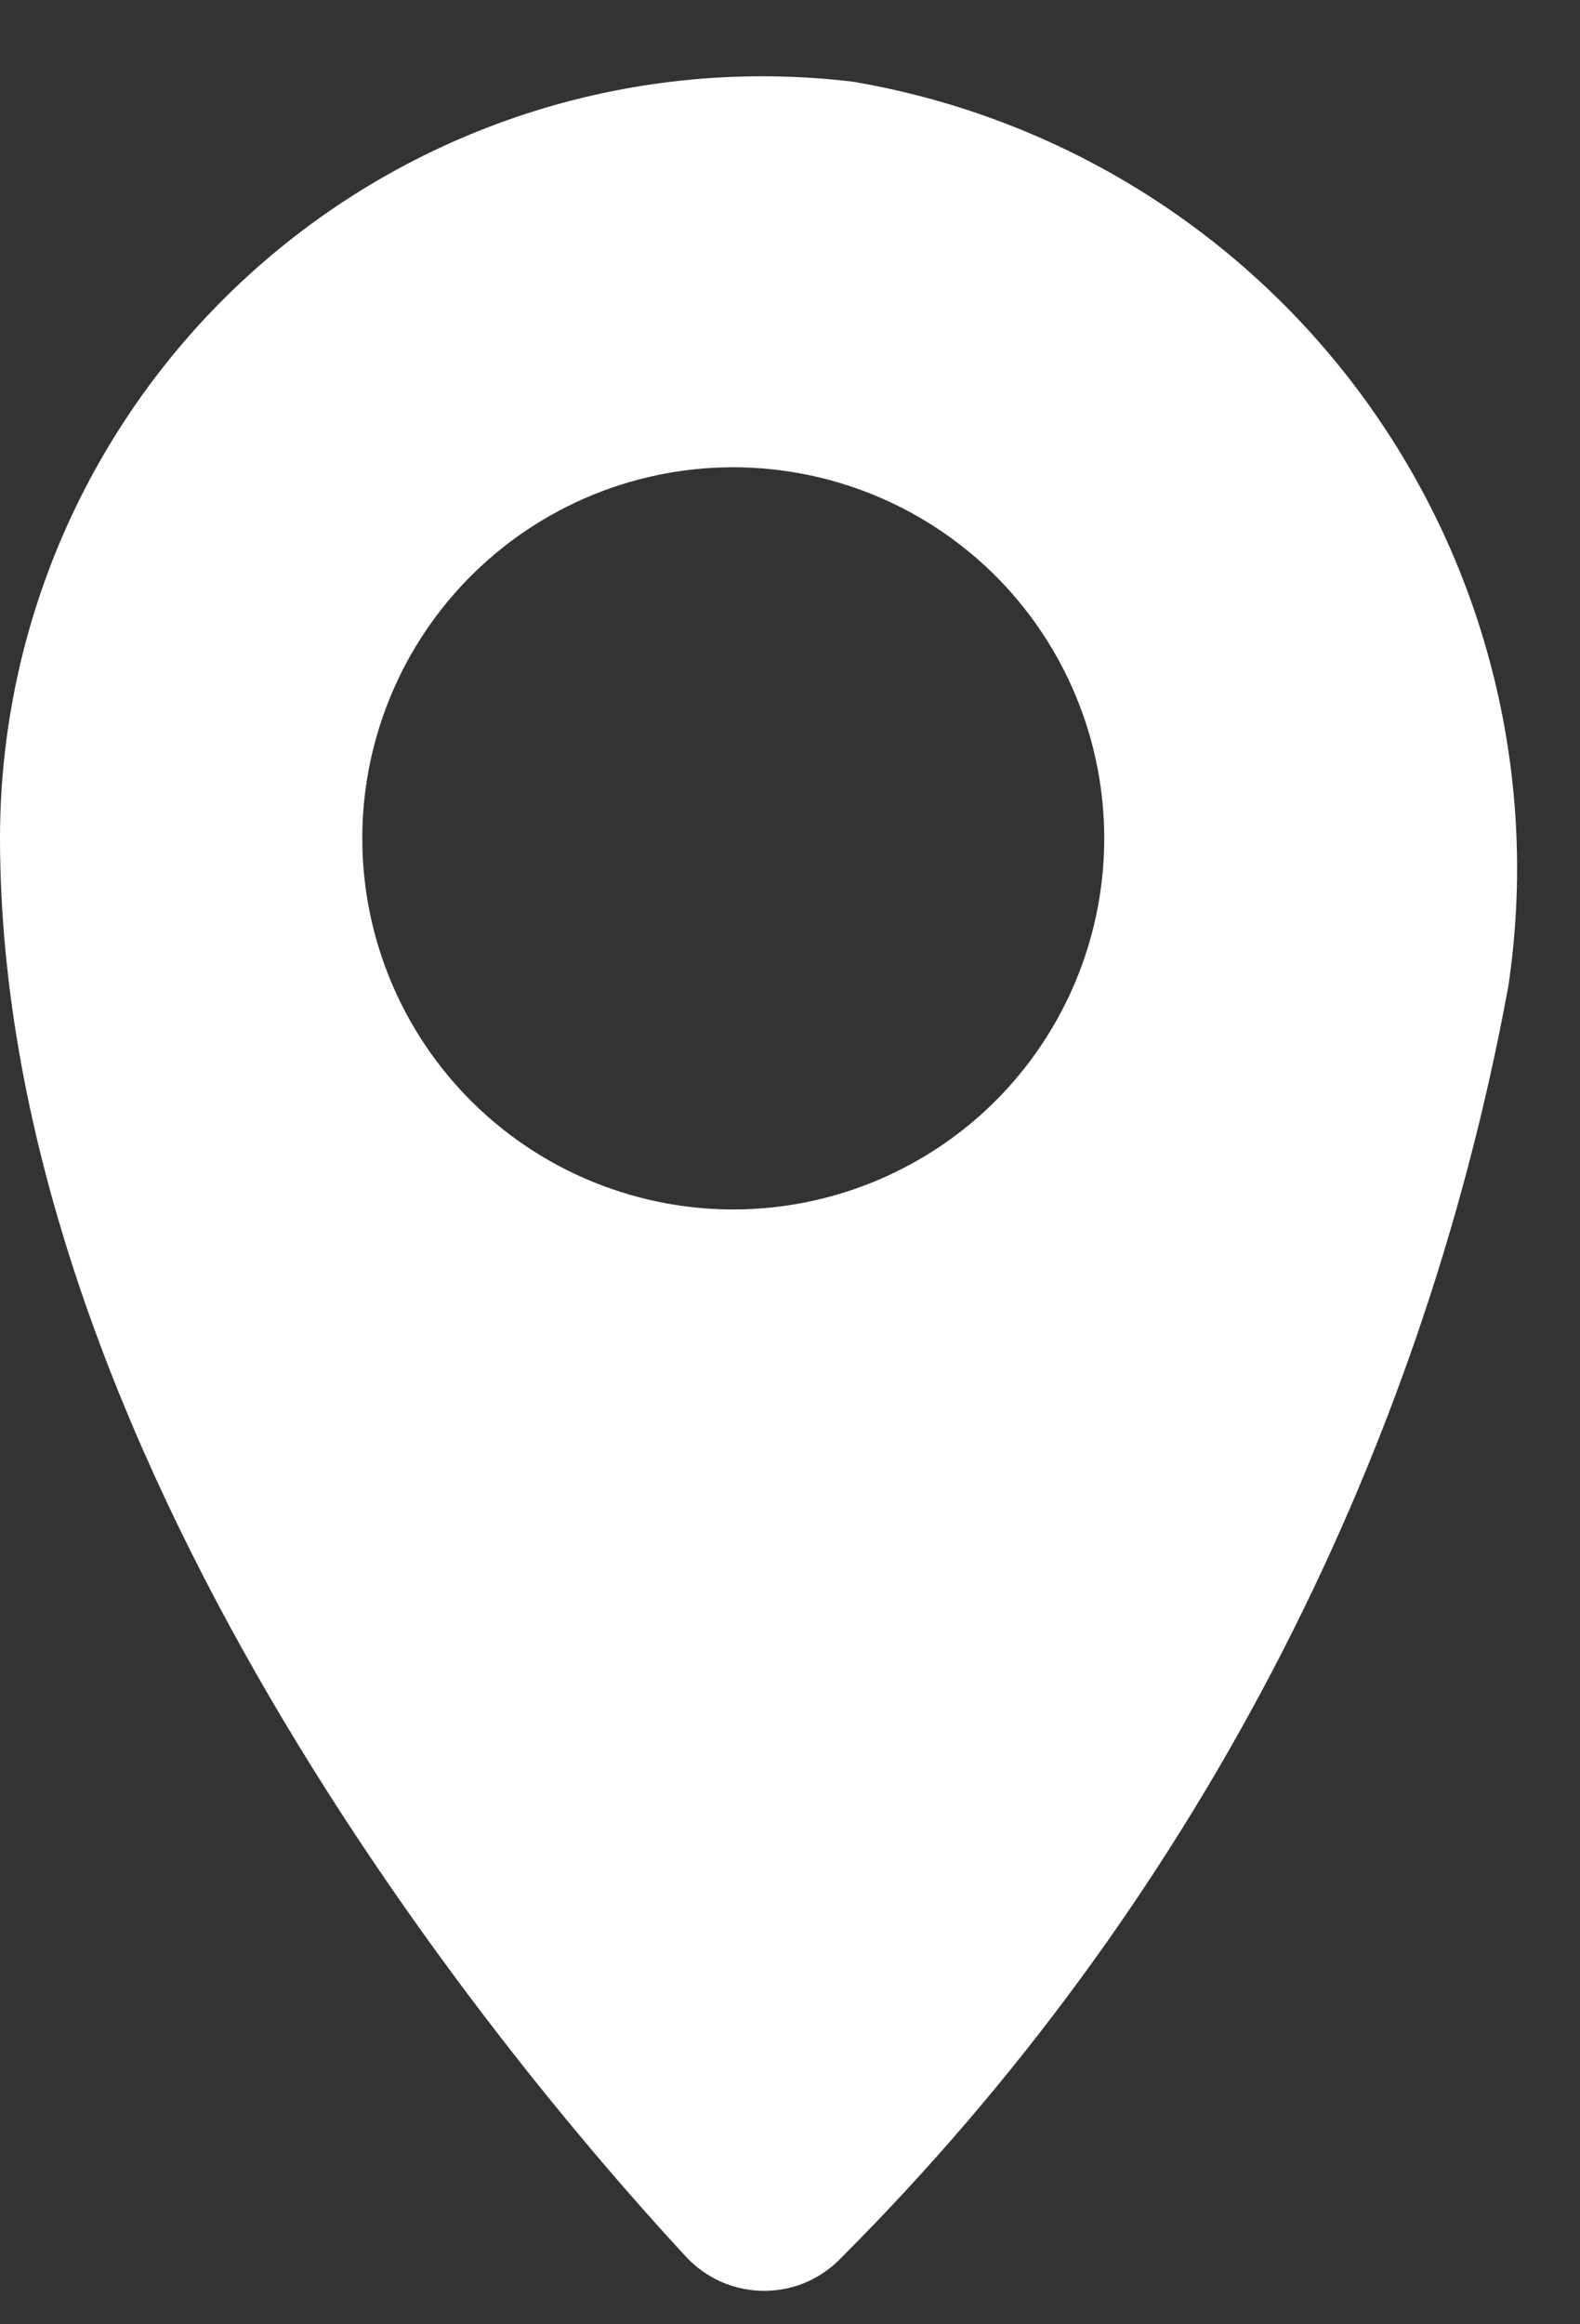 <svg width="17" height="25" viewBox="0 0 17 25" fill="none" xmlns="http://www.w3.org/2000/svg">
<rect x="0" y="0" width="17" height="25" fill="#333333" stroke="none"/>
<path d="M9.178 0.879C8.028 0.741 6.862 0.848 5.756 1.193C4.651 1.538 3.631 2.113 2.763 2.881C1.896 3.648 1.202 4.591 0.725 5.647C0.249 6.703 0.002 7.847 0 9.006C0 15.602 5.306 22.031 7.385 24.278C7.493 24.392 7.622 24.483 7.766 24.546C7.91 24.608 8.065 24.64 8.222 24.64C8.379 24.64 8.534 24.608 8.678 24.546C8.821 24.483 8.951 24.392 9.058 24.278C12.778 20.553 15.279 15.785 16.229 10.607C16.561 8.385 16.008 6.122 14.69 4.303C13.371 2.484 11.393 1.255 9.178 0.879ZM8.198 12.997C7.649 13.04 7.098 12.968 6.578 12.787C6.059 12.607 5.582 12.321 5.178 11.947C4.774 11.573 4.452 11.12 4.232 10.616C4.012 10.112 3.898 9.568 3.898 9.018C3.898 8.467 4.012 7.923 4.232 7.419C4.452 6.915 4.774 6.462 5.178 6.088C5.582 5.714 6.059 5.428 6.578 5.247C7.098 5.067 7.649 4.995 8.198 5.038C9.2 5.116 10.136 5.569 10.819 6.306C11.501 7.044 11.881 8.012 11.881 9.018C11.881 10.023 11.501 10.991 10.819 11.729C10.136 12.466 9.2 12.919 8.198 12.997Z" fill="white"/>
</svg>

